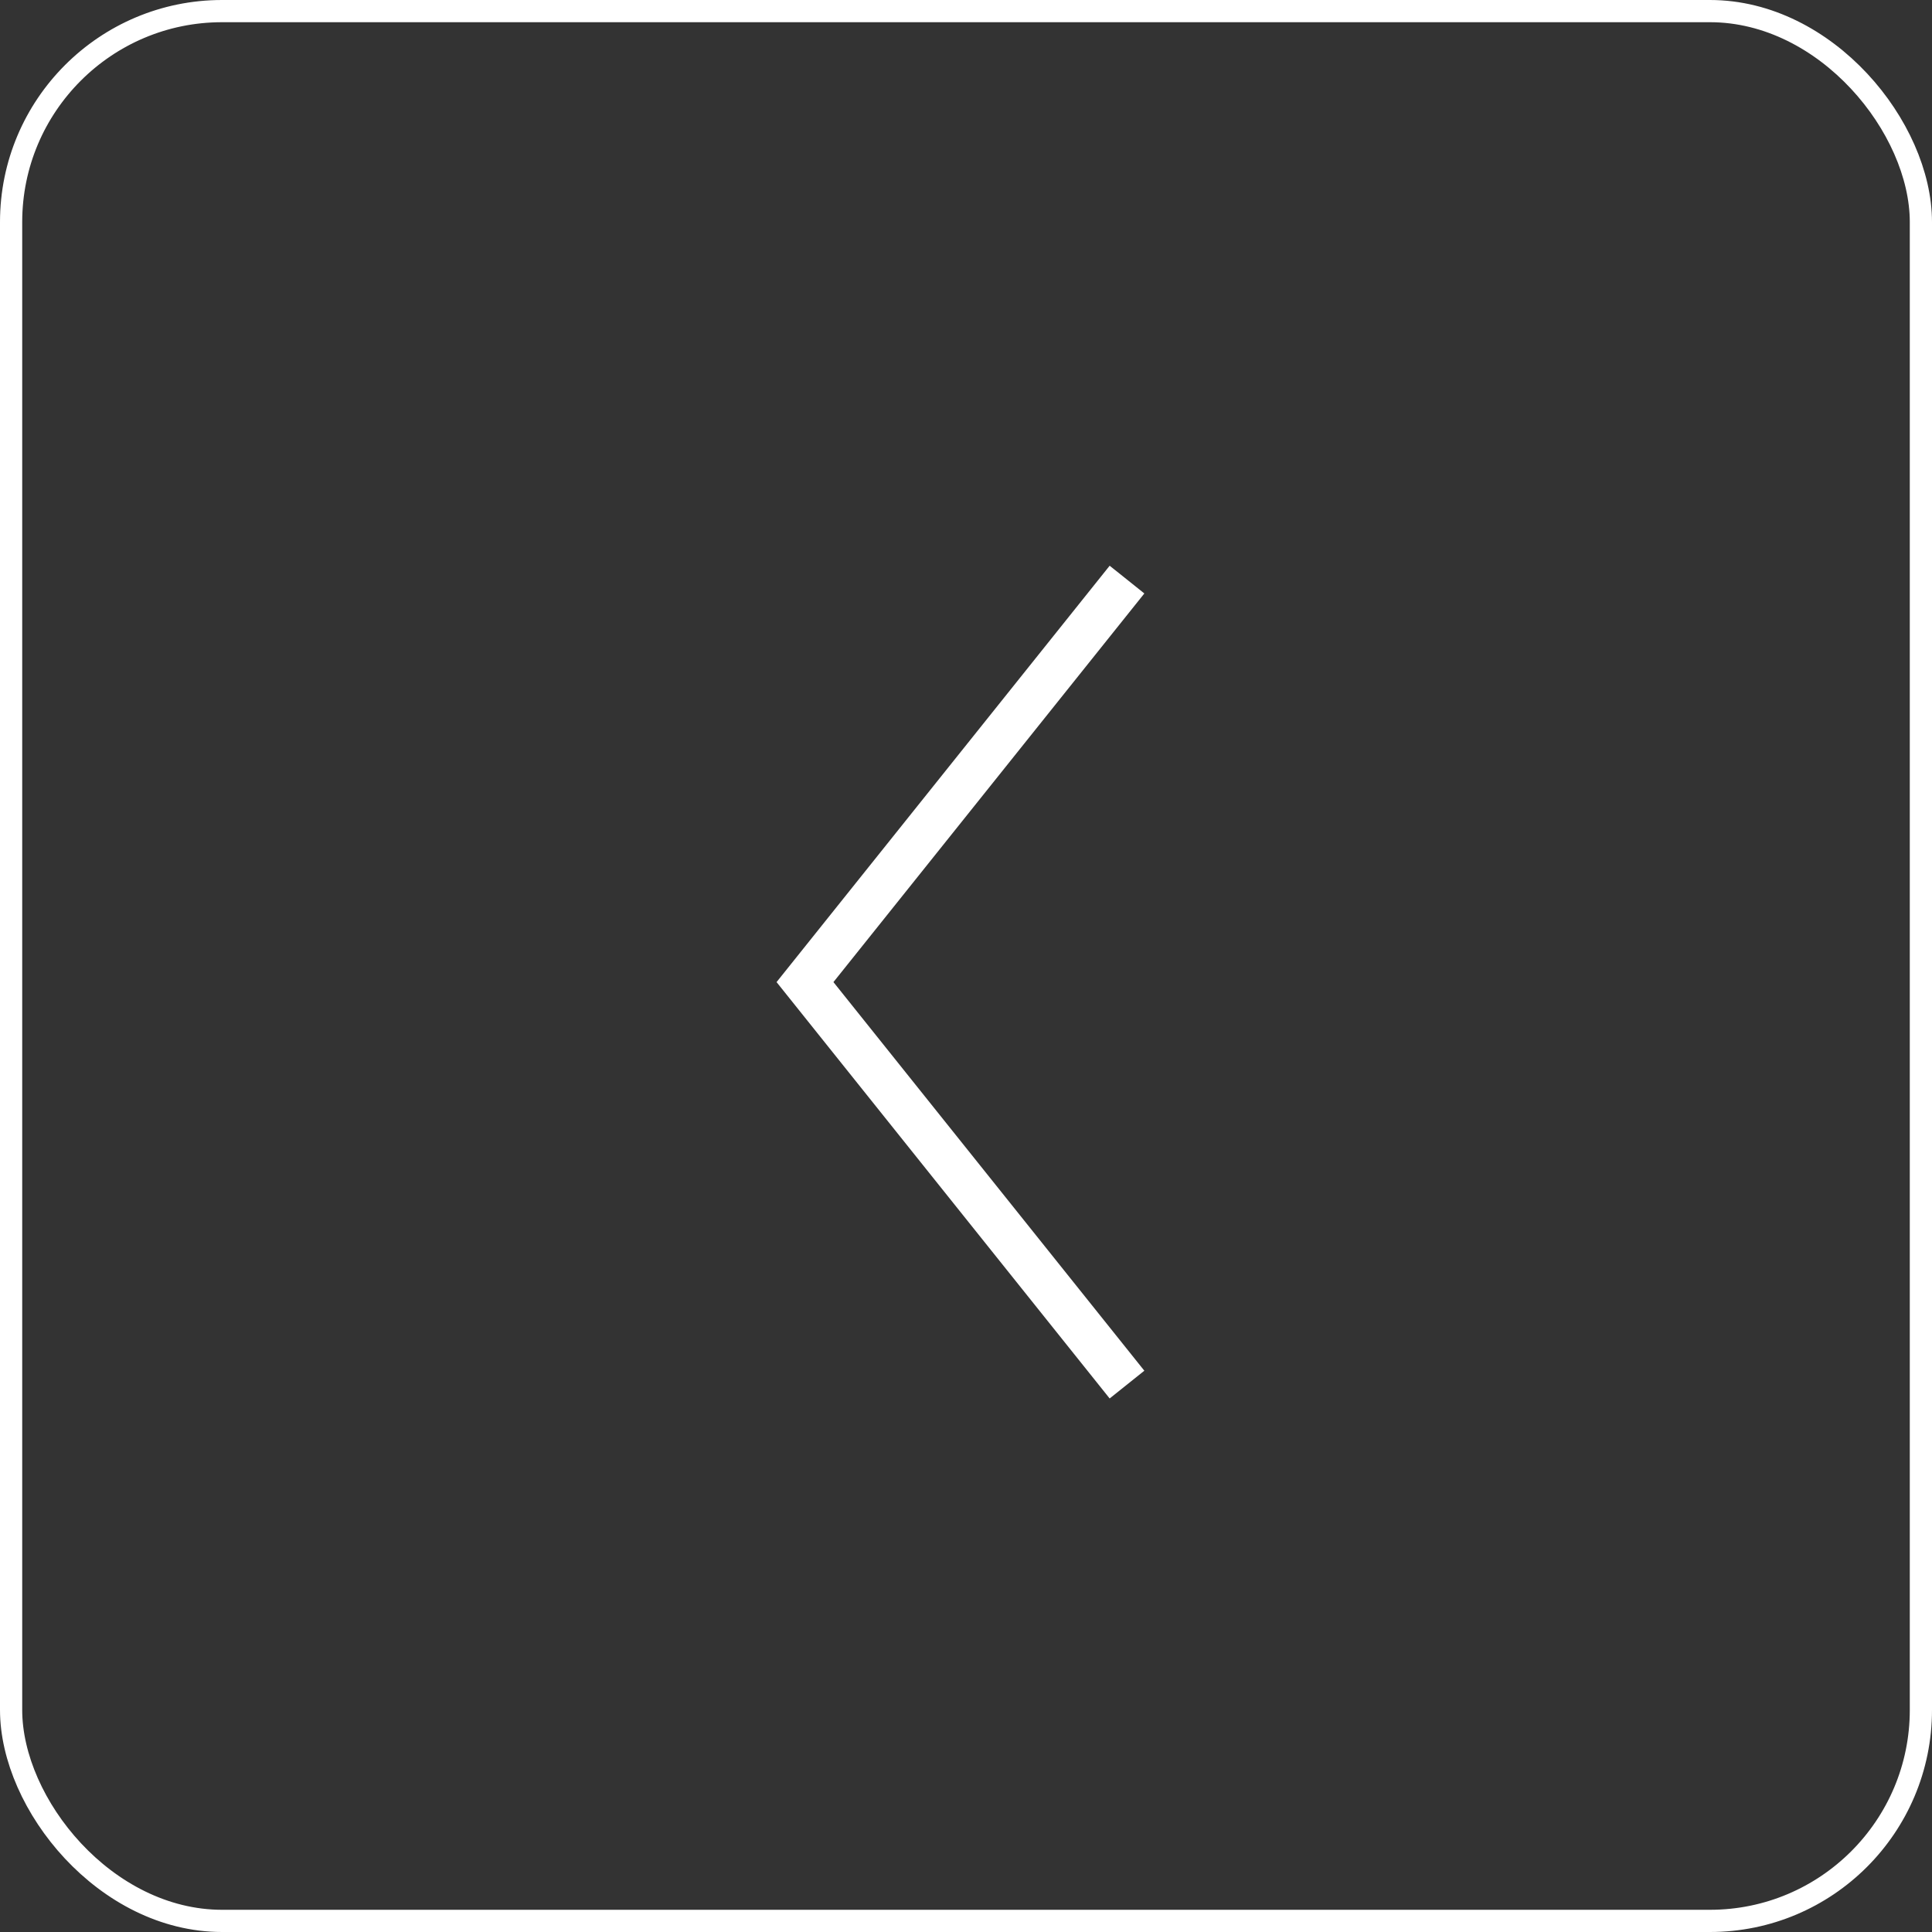 <?xml version="1.0" encoding="UTF-8"?> <svg xmlns="http://www.w3.org/2000/svg" width="87" height="87" viewBox="0 0 87 87" fill="none"><rect x="0" y="0" width="87" height="87" fill="#333333" stroke="none"/> <rect x="0.5" y="0.5" width="86" height="86" rx="9.5" stroke="white"></rect> <path d="M50.75 26.1L36.25 44.225L50.75 62.35" stroke="white" stroke-width="2"></path> </svg> 